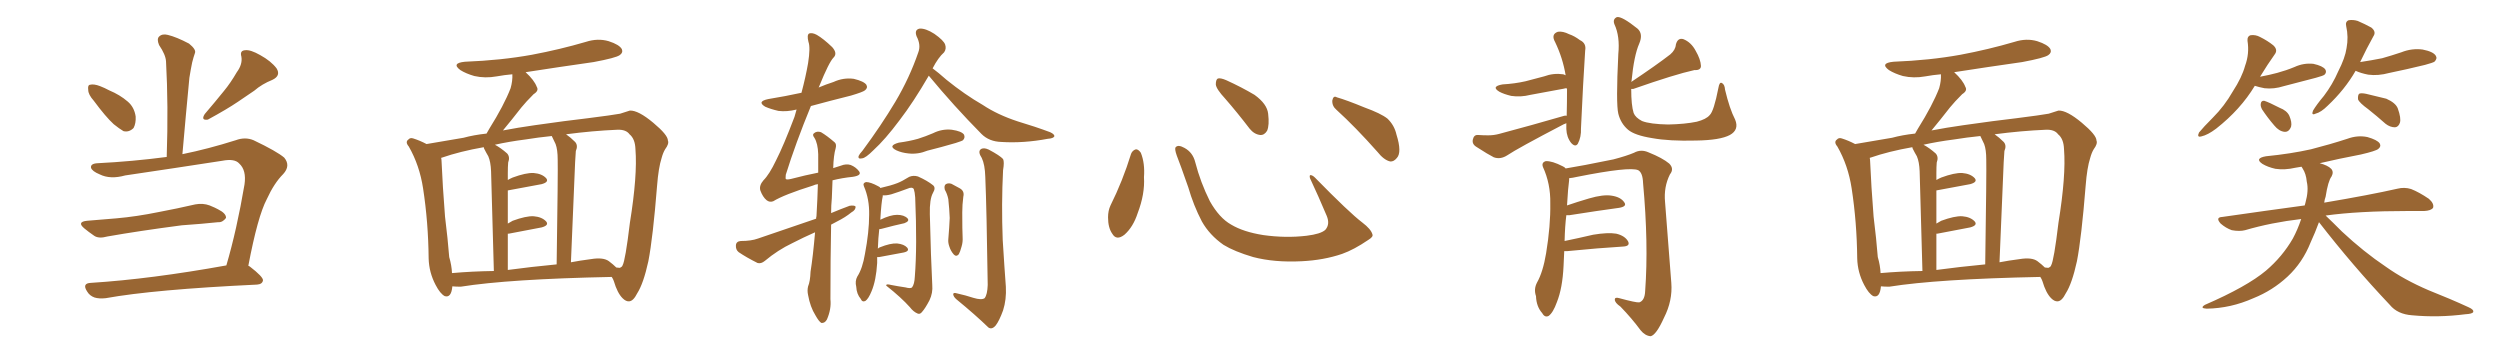 <svg xmlns="http://www.w3.org/2000/svg" xmlns:xlink="http://www.w3.org/1999/xlink" width="1050" height="150"><path fill="#996633" padding="10" d="M39.40 42.33L39.40 42.33Q37.06 39.70 37.06 37.79L37.06 37.79Q36.77 35.74 37.79 35.60L37.79 35.60Q39.40 35.16 42.04 36.18L42.04 36.18Q43.95 36.91 45.85 37.94L45.85 37.94Q50.39 39.84 53.61 42.63L53.61 42.63Q56.40 44.97 56.98 48.93L56.98 48.93Q57.13 51.86 56.10 53.76L56.10 53.76Q54.20 55.66 51.86 55.08L51.86 55.08Q50.10 54.05 47.75 52.15L47.75 52.15Q44.38 49.07 39.40 42.33ZM36.62 92.72L36.62 92.72Q43.07 92.14 48.93 91.70L48.93 91.70Q57.28 90.97 66.65 89.06L66.65 89.06Q74.41 87.60 82.03 85.84L82.03 85.84Q85.25 85.25 88.04 86.28L88.04 86.28Q90.53 87.30 91.55 87.89L91.55 87.89Q95.07 89.65 94.92 91.55L94.92 91.55Q93.46 93.46 91.70 93.31L91.70 93.31Q84.81 94.04 76.32 94.63L76.32 94.63Q58.45 96.97 45.12 99.32L45.12 99.32Q41.46 100.34 39.55 99.02L39.55 99.02Q37.21 97.41 35.45 95.95L35.45 95.95Q32.08 93.16 36.62 92.72ZM95.07 111.47L95.07 111.47Q99.46 96.53 102.69 77.49L102.69 77.49Q103.56 71.48 100.49 68.70L100.49 68.70Q98.58 66.50 93.31 67.53L93.31 67.53Q73.39 70.61 52.59 73.68L52.59 73.68Q46.29 75.44 41.89 73.24L41.89 73.24Q38.67 71.92 38.23 70.46L38.23 70.46Q37.94 68.70 41.02 68.55L41.02 68.55Q55.52 67.82 70.02 65.92L70.02 65.92Q70.75 44.24 69.73 25.78L69.73 25.78Q69.58 23.00 66.80 18.90L66.80 18.90Q65.77 16.41 66.80 15.38L66.80 15.38Q68.12 14.06 70.46 14.65L70.46 14.65Q74.12 15.53 79.39 18.31L79.39 18.31Q82.47 20.80 81.88 22.27L81.88 22.27Q81.30 23.88 80.71 26.22L80.71 26.22Q80.13 29.00 79.54 32.67L79.54 32.67Q78.08 47.90 76.61 64.75L76.61 64.75Q87.45 62.55 99.02 58.89L99.02 58.89Q102.98 57.42 106.49 58.89L106.49 58.89Q116.31 63.57 119.38 66.21L119.38 66.21Q122.17 69.58 118.95 73.10L118.95 73.10Q115.14 76.90 112.06 83.64L112.06 83.64Q108.25 90.82 104.30 111.62L104.30 111.62Q104.74 111.77 104.88 111.91L104.88 111.91Q110.60 116.31 110.45 117.77L110.45 117.77Q110.16 119.38 107.96 119.53L107.96 119.53Q64.60 121.58 44.38 125.24L44.38 125.24Q41.60 125.54 39.70 124.95L39.70 124.95Q37.65 124.22 36.62 122.46L36.62 122.46Q34.28 118.95 38.23 118.80L38.23 118.80Q63.43 117.19 95.07 111.47ZM99.46 30.32L99.46 30.32L99.46 30.32Q101.95 26.95 101.37 23.73L101.37 23.73Q100.63 21.24 102.98 21.09L102.98 21.09Q105.18 20.80 109.28 23.14L109.28 23.14Q113.82 25.63 116.16 28.71L116.16 28.71Q118.07 31.79 114.40 33.54L114.40 33.54Q110.01 35.30 106.79 38.09L106.79 38.09Q103.42 40.43 99.90 42.77L99.90 42.77Q95.36 45.85 87.30 50.24L87.30 50.24Q84.23 50.68 85.99 47.90L85.99 47.90Q90.38 42.77 94.04 38.23L94.04 38.23Q96.83 34.86 99.46 30.32ZM189.99 120.26L189.99 120.26Q189.55 125.24 186.77 124.37L186.77 124.37Q184.86 123.34 182.96 119.68L182.96 119.68Q180.18 114.40 180.03 108.54L180.03 108.54Q179.88 93.31 177.69 79.10L177.69 79.10Q176.22 69.43 171.68 61.52L171.68 61.52Q170.07 59.62 171.53 58.59L171.53 58.59Q172.27 57.71 173.58 58.15L173.58 58.15Q176.37 59.03 179.15 60.50L179.15 60.50Q184.42 59.62 194.68 57.86L194.68 57.86Q198.93 56.69 204.35 56.10L204.35 56.10Q204.93 55.08 205.52 54.05L205.52 54.05Q211.67 44.24 214.45 37.06L214.45 37.06Q215.33 33.98 215.19 31.20L215.19 31.20Q211.82 31.49 208.59 32.08L208.59 32.08Q203.76 32.96 199.22 31.93L199.22 31.93Q195.70 30.91 193.36 29.44L193.36 29.44Q189.40 26.51 195.26 25.93L195.26 25.93Q210.50 25.34 223.39 23.00L223.39 23.00Q235.11 20.80 246.09 17.58L246.09 17.58Q251.07 15.97 255.62 17.29L255.62 17.29Q260.16 18.75 261.18 20.65L261.18 20.65Q261.77 22.12 260.30 23.14L260.30 23.14Q258.69 24.32 249.32 26.07L249.32 26.07Q234.81 28.13 220.75 30.32L220.75 30.32Q224.41 33.69 225.44 36.47L225.44 36.47Q226.46 38.09 224.12 39.55L224.12 39.55Q220.90 42.77 218.99 45.12L218.99 45.12Q214.89 50.39 211.23 54.79L211.23 54.79Q217.38 53.61 224.56 52.59L224.56 52.59Q237.89 50.68 246.83 49.66L246.83 49.66Q257.23 48.34 260.45 47.75L260.45 47.75Q263.96 46.58 264.55 46.44L264.55 46.44Q268.07 46.29 274.37 51.56L274.37 51.56Q280.52 56.69 280.52 59.03L280.52 59.03Q281.10 60.35 279.35 62.70L279.35 62.70Q278.47 64.16 277.88 66.36L277.88 66.36Q276.56 70.46 275.98 77.93L275.98 77.93Q274.22 99.90 272.31 109.72L272.31 109.72Q270.26 119.09 267.63 123.19L267.63 123.19Q266.02 126.42 264.26 126.56L264.26 126.56Q262.94 126.71 261.47 125.24L261.47 125.24Q259.28 123.05 257.81 118.07L257.81 118.07Q257.52 117.19 256.93 116.31L256.93 116.31Q213.72 117.19 193.51 120.41L193.51 120.41Q191.46 120.41 189.99 120.26ZM255.76 109.72L255.76 109.72Q257.52 111.04 258.84 112.35L258.84 112.35Q259.72 112.50 260.30 112.50L260.30 112.50Q261.33 112.06 261.47 111.47L261.47 111.47Q262.65 109.42 264.55 93.60L264.55 93.60Q267.77 73.68 266.89 62.70L266.89 62.70Q266.75 58.30 264.40 56.40L264.40 56.40Q262.94 54.35 259.28 54.49L259.28 54.49Q248.88 54.93 237.74 56.40L237.74 56.40Q239.65 57.71 241.55 59.62L241.55 59.62Q242.87 61.08 241.85 63.43L241.85 63.43Q241.70 65.33 241.55 68.12L241.55 68.12Q240.82 86.28 239.79 110.16L239.79 110.16Q243.60 109.42 248.14 108.84L248.14 108.84Q253.42 107.96 255.76 109.72ZM213.28 113.38L213.28 113.38Q223.10 112.06 233.79 111.04L233.79 111.04Q234.38 71.63 234.23 67.09L234.23 67.09Q234.23 62.84 233.35 60.50L233.35 60.50Q232.62 58.89 231.74 57.13L231.74 57.13Q226.03 57.71 220.61 58.59L220.61 58.59Q213.72 59.47 207.86 60.79L207.86 60.79Q210.35 62.11 212.99 64.45L212.99 64.45Q214.31 65.92 213.43 68.26L213.43 68.26Q213.28 70.02 213.28 72.66L213.28 72.66Q213.28 74.12 213.28 75.59L213.28 75.59Q214.31 75 215.33 74.56L215.33 74.56Q220.90 72.51 224.12 72.66L224.12 72.66Q227.64 72.95 229.39 74.85L229.39 74.85Q230.71 76.46 227.49 77.34L227.49 77.34Q221.34 78.52 213.28 79.98L213.28 79.98Q213.28 86.43 213.28 93.90L213.28 93.90Q214.31 93.31 215.33 92.72L215.33 92.72Q220.90 90.67 224.12 90.82L224.12 90.82Q227.64 91.11 229.39 93.02L229.39 93.02Q230.71 94.63 227.49 95.51L227.49 95.51Q221.63 96.68 213.72 98.14L213.72 98.14Q213.43 98.14 213.28 98.14L213.28 98.14Q213.28 105.32 213.28 113.38ZM189.84 114.70L189.84 114.70L189.84 114.70Q198.05 113.96 207.42 113.82L207.42 113.82Q206.40 76.32 206.25 71.92L206.25 71.92Q206.10 67.97 205.08 65.63L205.08 65.63Q204.20 64.16 203.32 62.40L203.32 62.40Q203.17 61.96 203.17 61.82L203.17 61.82Q193.21 63.57 185.60 66.21L185.60 66.21Q185.30 66.21 185.30 66.36L185.30 66.36Q185.45 67.09 185.45 67.68L185.45 67.68Q185.89 78.08 186.91 90.97L186.91 90.97Q188.09 100.49 188.67 107.96L188.67 107.96Q189.70 111.47 189.84 114.70ZM390.09 31.79L390.09 31.79Q383.64 42.92 377.78 50.54L377.78 50.54Q371.78 58.59 366.80 63.13L366.80 63.13Q363.57 66.36 362.11 66.50L362.11 66.50Q360.21 66.94 360.64 65.48L360.64 65.48Q360.94 64.75 362.26 63.28L362.26 63.28Q370.17 52.59 376.03 42.77L376.03 42.77Q382.03 32.67 385.69 21.97L385.69 21.97Q386.87 18.90 384.96 15.23L384.96 15.23Q383.94 12.45 386.28 12.01L386.28 12.01Q388.77 11.87 392.43 14.21L392.43 14.21Q396.39 16.99 396.97 18.75L396.97 18.75Q397.56 20.51 396.53 21.97L396.53 21.97Q394.04 24.17 391.70 28.71L391.70 28.71Q393.90 30.32 397.56 33.54L397.56 33.54Q405.18 39.70 412.79 44.09L412.79 44.09Q418.95 48.19 427.44 50.98L427.44 50.98Q434.77 53.17 441.06 55.52L441.06 55.52Q442.97 56.40 442.82 57.28L442.82 57.28Q442.38 58.15 440.04 58.30L440.04 58.30Q429.93 60.21 420.56 59.62L420.56 59.62Q415.43 59.47 412.21 56.25L412.21 56.25Q400.63 44.53 390.09 31.79ZM377.49 59.91L377.49 59.91Q381.88 59.33 385.55 58.30L385.55 58.30Q388.77 57.28 391.85 55.96L391.85 55.96Q395.65 54.05 399.76 54.49L399.76 54.49Q403.86 55.08 404.88 56.54L404.88 56.54Q405.47 57.86 404.44 58.89L404.44 58.89Q404.15 59.18 401.37 60.06L401.37 60.06Q395.36 61.82 389.50 63.28L389.50 63.28Q385.55 64.89 381.59 64.45L381.59 64.45Q378.66 64.16 376.46 63.13L376.46 63.13Q372.66 61.23 377.49 59.91ZM368.41 107.96L368.41 107.96Q368.41 109.13 368.41 110.45L368.41 110.45Q367.97 117.77 366.06 122.31L366.06 122.31Q364.75 125.54 363.43 126.42L363.43 126.42Q362.11 127.00 361.52 125.54L361.52 125.54Q359.77 123.49 359.62 120.41L359.62 120.41Q359.03 118.07 360.06 116.16L360.06 116.16Q362.26 112.79 363.28 106.64L363.28 106.64Q365.04 97.41 365.04 90.23L365.04 90.23Q365.19 83.64 362.84 78.22L362.84 78.22Q362.26 76.90 363.72 76.46L363.72 76.46Q365.63 76.46 368.85 78.22L368.85 78.22Q369.58 78.52 369.73 78.96L369.73 78.96Q374.27 77.93 376.90 76.90L376.90 76.90Q378.81 76.17 381.88 74.27L381.88 74.27Q383.64 73.54 385.55 74.12L385.55 74.12Q389.50 75.88 391.85 77.78L391.85 77.78Q393.16 78.81 391.85 81.01L391.85 81.01Q390.38 83.64 390.53 89.94L390.53 89.94Q390.97 108.54 391.55 119.68L391.55 119.68Q391.85 123.05 390.38 126.12L390.38 126.12Q388.62 129.49 387.30 130.96L387.30 130.96Q386.43 132.13 385.40 131.69L385.40 131.69Q383.64 130.96 382.18 129.05L382.18 129.05Q378.52 124.95 372.22 119.97L372.22 119.97Q372.07 119.09 374.27 119.68L374.27 119.68Q377.20 120.26 380.27 120.70L380.27 120.70Q382.47 121.29 383.06 120.70L383.06 120.70Q384.08 119.38 384.23 116.16L384.23 116.16Q385.25 103.56 384.38 82.91L384.38 82.91Q384.23 80.71 383.79 79.39L383.79 79.39Q383.06 78.37 381.15 79.25L381.15 79.25Q377.64 80.57 374.41 81.59L374.41 81.59Q372.22 82.18 370.75 82.03L370.75 82.03Q370.75 82.32 370.75 82.47L370.75 82.47Q370.17 84.81 369.73 92.29L369.73 92.29Q373.97 90.23 376.76 90.23L376.76 90.23Q379.69 90.23 381.15 91.70L381.15 91.70Q382.18 92.87 379.83 93.75L379.83 93.75Q375.73 94.63 370.31 96.09L370.31 96.09Q369.73 96.24 369.29 96.24L369.29 96.24Q368.85 99.90 368.70 104.44L368.70 104.44Q369.14 104.00 369.58 103.86L369.58 103.86Q373.97 102.10 376.76 102.25L376.76 102.25Q379.69 102.54 381.01 104.00L381.01 104.00Q382.18 105.47 379.54 106.05L379.54 106.05Q375.15 106.93 369.29 107.96L369.29 107.96Q368.55 107.96 368.41 107.96ZM396.83 79.69L396.83 79.69Q396.39 77.93 397.27 77.34L397.27 77.34Q398.29 76.76 399.61 77.20L399.61 77.20Q401.37 78.08 403.13 79.10L403.13 79.10Q405.18 80.27 404.59 82.62L404.59 82.62Q404.15 85.99 404.15 89.21L404.15 89.21Q404.15 96.97 404.30 99.61L404.30 99.61Q404.44 101.66 403.86 103.56L403.86 103.56Q403.27 105.76 402.69 106.79L402.69 106.79Q401.66 107.96 400.63 106.93L400.63 106.93Q399.32 105.47 398.73 103.56L398.73 103.56Q398.14 101.95 398.29 100.49L398.29 100.49Q398.73 95.21 398.88 91.55L398.88 91.55Q398.73 87.74 398.29 83.64L398.29 83.64Q397.85 81.45 396.83 79.69ZM408.84 125.10L408.84 125.10Q412.21 126.12 413.53 125.24L413.53 125.24Q414.70 123.78 414.84 119.68L414.84 119.68Q414.40 88.04 413.82 74.27L413.82 74.27Q413.67 69.14 412.35 66.36L412.35 66.36Q410.60 63.72 411.91 62.70L411.91 62.70Q413.09 61.82 415.28 62.84L415.28 62.84Q419.97 65.33 421.29 66.80L421.29 66.80Q421.88 67.97 421.29 71.48L421.29 71.48Q420.56 85.69 421.14 100.78L421.14 100.78Q421.88 112.79 422.46 120.41L422.46 120.41Q422.75 125.83 421.29 130.37L421.29 130.37Q419.68 134.77 418.21 136.67L418.21 136.67Q416.60 138.57 415.14 137.55L415.14 137.55Q409.72 132.28 401.66 125.68L401.66 125.68Q400.49 124.66 400.34 123.63L400.34 123.63Q400.34 122.75 401.81 123.19L401.81 123.19Q405.76 124.07 408.84 125.10ZM342.33 97.56L342.33 97.56L342.33 97.56Q337.35 99.76 332.81 102.10L332.81 102.10Q326.66 105.03 321.24 109.57L321.24 109.57Q319.63 110.89 318.16 110.45L318.16 110.45Q313.48 108.11 310.25 105.91L310.25 105.91Q308.94 104.88 309.08 102.98L309.08 102.98Q309.23 101.37 311.13 101.22L311.13 101.22Q315.53 101.22 318.31 100.20L318.31 100.20Q331.20 95.80 342.77 91.85L342.77 91.85Q342.77 91.26 342.92 90.82L342.92 90.82Q343.36 83.20 343.51 77.34L343.51 77.34Q342.33 77.49 341.46 77.93L341.46 77.93Q329.30 81.74 324.76 84.52L324.76 84.52Q323.29 85.11 321.97 84.08L321.97 84.08Q320.36 82.76 319.34 79.98L319.34 79.98Q318.75 77.93 320.65 75.73L320.65 75.73Q323.14 73.24 325.93 67.38L325.93 67.38Q329.15 61.08 333.69 49.07L333.69 49.07Q334.13 47.46 334.57 46.00L334.57 46.00Q330.47 47.02 326.95 46.58L326.95 46.58Q323.73 45.85 321.39 44.82L321.39 44.82Q317.72 42.63 322.71 41.60L322.71 41.60Q329.88 40.43 336.62 38.96L336.62 38.96Q338.38 32.37 339.40 26.51L339.40 26.51Q340.43 19.92 339.55 17.58L339.55 17.58Q338.82 14.65 339.84 14.06L339.84 14.06Q341.16 13.62 343.07 14.65L343.07 14.65Q345.85 16.26 349.51 19.78L349.51 19.78Q351.86 22.41 350.10 24.17L350.10 24.17Q348.19 26.07 344.09 36.18L344.09 36.18Q343.95 36.62 343.80 36.77L343.80 36.77Q346.88 35.45 350.10 34.42L350.10 34.42Q354.20 32.52 358.59 33.11L358.59 33.11Q362.84 34.13 363.87 35.60L363.87 35.60Q364.60 36.91 363.28 37.94L363.28 37.94Q362.40 38.67 357.42 40.14L357.42 40.14Q348.63 42.33 340.58 44.53L340.58 44.53Q334.13 60.21 330.03 73.39L330.03 73.39Q329.88 75 330.03 75.15L330.03 75.15Q330.32 75.59 332.23 75.15L332.23 75.15Q338.38 73.54 343.65 72.51L343.65 72.51Q343.65 68.26 343.65 64.75L343.65 64.75Q343.51 60.21 342.04 57.86L342.04 57.86Q341.02 56.54 341.89 55.96L341.89 55.96Q343.07 54.93 344.82 55.52L344.82 55.52Q347.31 56.98 350.54 59.77L350.54 59.77Q351.42 60.50 350.98 62.26L350.98 62.26Q350.10 65.19 349.95 70.61L349.95 70.61Q351.71 70.02 353.17 69.58L353.17 69.58Q355.37 68.70 357.28 69.29L357.28 69.29Q359.47 70.17 360.79 71.92L360.79 71.92Q362.11 73.68 358.15 74.27L358.15 74.27Q353.76 74.71 349.66 75.73L349.66 75.73Q349.51 79.10 349.37 83.20L349.37 83.20Q349.07 86.28 349.07 89.50L349.07 89.50Q352.88 87.89 356.84 86.43L356.84 86.43Q358.74 86.13 359.33 86.72L359.33 86.72Q359.47 88.18 357.57 89.21L357.57 89.21Q355.08 91.26 351.56 93.02L351.56 93.02Q350.10 93.75 349.07 94.34L349.07 94.34Q348.78 108.84 348.78 125.68L348.78 125.68Q349.22 129.79 347.31 134.18L347.31 134.18Q346.44 135.79 344.97 135.64L344.97 135.64Q343.95 135.06 342.48 132.42L342.48 132.42Q340.28 128.91 339.40 123.93L339.40 123.93Q338.96 122.02 339.40 120.26L339.40 120.26Q340.28 118.21 340.43 114.11L340.43 114.11Q341.46 107.67 342.33 97.56ZM475.05 64.60L475.05 64.60Q475.63 63.13 477.10 62.70L477.10 62.70Q478.13 62.70 479.15 64.16L479.15 64.16Q480.91 68.55 480.47 74.41L480.47 74.41Q480.91 81.45 477.83 89.50L477.83 89.50Q475.93 95.36 472.27 98.58L472.27 98.58Q468.90 101.22 467.14 98.14L467.14 98.14Q465.38 95.65 465.38 91.26L465.38 91.26Q465.38 88.48 466.41 86.28L466.41 86.28Q471.53 76.03 475.05 64.60ZM576.42 98.44L576.42 98.44Q576.86 99.46 574.66 100.78L574.66 100.78Q568.65 104.88 563.67 106.64L563.67 106.64Q555.91 109.28 546.68 109.72L546.68 109.72Q535.25 110.30 526.32 107.96L526.32 107.96Q518.41 105.62 513.87 102.83L513.87 102.83Q508.01 98.73 504.79 93.02L504.79 93.02Q501.27 86.28 499.07 78.66L499.07 78.66Q495.70 68.99 494.24 65.33L494.24 65.33Q493.21 62.40 493.80 61.82L493.80 61.82Q494.82 60.64 497.46 62.11L497.46 62.11Q500.98 64.01 502.00 68.12L502.00 68.12Q504.20 76.61 508.15 84.52L508.15 84.52Q512.11 91.55 517.09 94.34L517.09 94.34Q522.22 97.41 530.57 98.73L530.57 98.73Q539.94 100.05 548.73 99.02L548.73 99.02Q554.74 98.29 556.64 96.53L556.64 96.53Q558.69 94.19 557.23 90.67L557.23 90.67Q553.71 82.32 550.20 74.85L550.20 74.85Q549.90 73.68 550.34 73.54L550.34 73.54Q551.22 73.54 552.25 74.56L552.25 74.56Q566.75 89.36 572.17 93.46L572.17 93.46Q575.83 96.24 576.42 98.44ZM514.60 41.46L514.60 41.46Q510.79 37.35 510.64 35.45L510.64 35.45Q510.64 33.40 511.52 32.96L511.52 32.96Q512.70 32.67 515.04 33.69L515.04 33.69Q521.48 36.62 526.90 39.84L526.90 39.84Q532.18 43.65 532.62 47.75L532.62 47.75Q533.20 52.59 532.18 54.93L532.18 54.93Q531.01 56.84 529.25 56.69L529.25 56.69Q526.76 56.40 524.85 54.05L524.85 54.05Q519.58 47.17 514.60 41.46ZM561.33 46.14L561.33 46.14L561.33 46.14Q559.42 44.53 559.57 42.19L559.57 42.19Q560.01 39.99 561.47 40.87L561.47 40.87Q565.58 42.04 573.05 45.12L573.05 45.12Q579.93 47.61 582.71 49.80L582.71 49.80Q585.64 52.59 586.52 56.54L586.52 56.54Q588.87 64.01 586.67 66.36L586.67 66.36Q585.35 67.97 583.89 67.82L583.89 67.82Q581.25 67.24 578.47 63.72L578.47 63.72Q569.24 53.32 561.33 46.14ZM658.01 48.63L658.01 48.63Q658.15 43.21 658.15 37.50L658.15 37.50Q658.01 37.21 658.01 37.06L658.01 37.06Q657.13 37.06 656.98 37.21L656.98 37.21Q649.80 38.53 642.77 39.84L642.77 39.84Q638.67 40.87 634.72 40.28L634.72 40.28Q631.64 39.55 629.74 38.53L629.74 38.53Q626.07 36.33 631.05 35.45L631.05 35.45Q636.18 35.16 640.72 34.13L640.72 34.13Q644.82 33.11 648.49 32.08L648.49 32.08Q652.44 30.62 656.54 31.20L656.54 31.20Q657.42 31.49 657.57 31.64L657.57 31.64Q656.40 24.46 653.17 17.72L653.17 17.72Q651.27 14.36 654.35 13.33L654.35 13.33Q656.40 13.04 659.03 14.36L659.03 14.36Q661.23 15.09 663.57 16.85L663.57 16.85Q666.36 18.16 665.77 21.24L665.77 21.24Q664.89 34.57 664.01 53.91L664.01 53.91Q664.16 57.57 662.70 60.35L662.70 60.35Q661.67 61.96 659.91 60.06L659.91 60.06Q658.01 57.71 657.86 54.20L657.86 54.20Q657.86 52.73 657.86 51.71L657.86 51.71Q657.42 52.00 656.84 52.15L656.84 52.15Q637.21 62.40 633.11 65.19L633.11 65.19Q630.18 67.09 627.39 66.06L627.39 66.06Q625.05 64.89 620.07 61.67L620.07 61.67Q618.16 60.50 618.60 58.59L618.60 58.59Q619.04 56.54 620.80 56.69L620.80 56.69Q622.85 56.84 625.05 56.84L625.05 56.84Q627.39 56.84 629.59 56.25L629.59 56.25Q643.36 52.59 656.98 48.63L656.98 48.63Q657.42 48.49 658.01 48.63ZM728.76 50.24L728.76 50.24Q730.52 54.49 726.56 56.69L726.56 56.69Q722.46 58.89 712.35 59.03L712.35 59.03Q701.07 59.33 693.90 58.01L693.90 58.01Q686.57 56.84 683.79 54.49L683.79 54.49Q680.71 51.86 679.69 47.75L679.69 47.75Q678.66 43.51 679.69 22.71L679.69 22.71Q680.42 15.23 678.08 10.25L678.08 10.25Q677.20 8.06 679.10 7.18L679.10 7.18Q681.15 6.74 687.74 12.01L687.74 12.01Q690.23 14.21 688.48 18.31L688.48 18.31Q686.28 23.29 685.25 33.98L685.25 33.98Q685.11 34.28 685.11 34.42L685.11 34.42Q695.65 27.39 701.51 22.85L701.51 22.85Q703.71 20.95 703.86 18.75L703.86 18.75Q704.59 15.82 706.93 16.41L706.93 16.41Q710.30 17.72 712.21 21.39L712.21 21.39Q714.26 24.90 714.40 27.69L714.40 27.69Q714.40 29.59 711.62 29.44L711.62 29.44Q703.56 31.20 685.99 37.35L685.99 37.35Q685.25 37.35 685.11 37.35L685.11 37.35Q685.11 44.24 686.13 47.46L686.13 47.46Q686.87 49.37 689.65 50.83L689.65 50.83Q693.02 52.15 700.63 52.29L700.63 52.29Q707.67 52.15 712.65 51.12L712.65 51.12Q716.60 50.10 718.07 48.34L718.07 48.34Q719.82 46.73 721.73 36.91L721.73 36.91Q722.17 34.28 723.19 34.86L723.19 34.86Q724.37 35.45 724.51 37.65L724.51 37.65Q726.42 45.70 728.76 50.24ZM656.98 105.47L656.98 105.47L656.98 105.47Q656.84 108.54 656.69 111.77L656.69 111.77Q656.25 121.00 653.91 126.86L653.91 126.86Q652.29 131.40 650.39 132.71L650.39 132.71Q648.78 133.45 647.75 131.54L647.75 131.54Q645.26 128.76 645.12 124.37L645.12 124.37Q644.09 121.44 645.56 118.65L645.56 118.65Q648.05 114.26 649.37 106.35L649.37 106.35Q651.27 94.78 651.12 85.40L651.12 85.40Q651.27 77.20 648.05 70.17L648.05 70.17Q647.31 68.26 649.22 67.68L649.22 67.68Q651.86 67.53 656.40 69.87L656.40 69.87Q657.13 70.17 657.57 70.75L657.57 70.75Q664.01 69.73 677.64 66.94L677.64 66.94Q683.20 65.48 686.28 64.16L686.28 64.16Q689.21 62.55 692.43 64.01L692.43 64.01Q698.29 66.36 701.07 68.70L701.07 68.70Q703.27 70.90 701.37 73.24L701.37 73.24Q698.73 78.52 699.32 84.81L699.32 84.81Q700.63 101.07 701.95 118.80L701.95 118.80Q702.54 126.27 698.88 133.45L698.88 133.45Q695.65 140.63 693.31 141.21L693.31 141.21Q690.97 141.06 689.06 138.72L689.06 138.72Q685.40 133.74 680.57 128.76L680.57 128.76Q678.22 127.15 678.22 125.83L678.22 125.83Q678.22 124.66 680.13 125.24L680.13 125.24Q687.16 127.15 688.48 127.00L688.48 127.00Q690.82 126.27 690.97 122.17L690.97 122.17Q692.43 102.39 690.09 76.90L690.09 76.90Q689.94 72.51 688.04 71.48L688.04 71.48Q684.52 69.87 662.40 74.27L662.40 74.27Q660.50 74.71 659.03 74.85L659.03 74.85Q659.03 75.15 659.03 75.73L659.03 75.73Q658.59 78.66 658.15 86.28L658.15 86.28Q662.40 84.81 667.38 83.35L667.38 83.35Q673.39 81.59 676.90 82.18L676.90 82.18Q680.71 82.76 682.18 84.96L682.18 84.96Q683.50 86.72 679.98 87.30L679.98 87.30Q671.19 88.48 659.18 90.38L659.18 90.38Q658.45 90.38 657.86 90.38L657.86 90.38Q657.28 94.92 657.13 101.22L657.13 101.22Q662.84 100.05 669.14 98.58L669.14 98.58Q675.29 97.56 678.81 98.14L678.81 98.14Q682.47 99.02 683.79 101.37L683.79 101.37Q684.81 103.42 681.59 103.56L681.59 103.56Q671.63 104.15 658.30 105.47L658.30 105.47Q657.57 105.47 656.98 105.47ZM789.99 120.26L789.99 120.26Q789.55 125.24 786.77 124.37L786.77 124.37Q784.86 123.34 782.96 119.68L782.96 119.68Q780.18 114.40 780.03 108.54L780.03 108.54Q779.88 93.31 777.69 79.10L777.69 79.10Q776.22 69.43 771.68 61.52L771.68 61.52Q770.07 59.62 771.53 58.59L771.53 58.59Q772.27 57.71 773.58 58.15L773.58 58.15Q776.37 59.03 779.15 60.50L779.15 60.50Q784.42 59.62 794.68 57.86L794.68 57.86Q798.93 56.69 804.35 56.10L804.35 56.10Q804.93 55.08 805.52 54.05L805.52 54.05Q811.67 44.24 814.45 37.06L814.45 37.06Q815.33 33.98 815.19 31.20L815.19 31.20Q811.82 31.49 808.59 32.08L808.59 32.08Q803.76 32.96 799.22 31.93L799.22 31.93Q795.70 30.91 793.36 29.44L793.36 29.44Q789.40 26.51 795.26 25.93L795.26 25.93Q810.50 25.34 823.39 23.00L823.39 23.00Q835.11 20.80 846.09 17.58L846.09 17.58Q851.07 15.97 855.62 17.29L855.62 17.29Q860.16 18.75 861.18 20.65L861.18 20.65Q861.77 22.12 860.30 23.14L860.30 23.14Q858.69 24.32 849.32 26.07L849.32 26.07Q834.81 28.13 820.75 30.32L820.75 30.32Q824.41 33.69 825.44 36.47L825.44 36.47Q826.46 38.09 824.12 39.55L824.12 39.55Q820.90 42.77 818.99 45.12L818.99 45.12Q814.89 50.39 811.23 54.79L811.23 54.79Q817.38 53.61 824.56 52.59L824.56 52.59Q837.89 50.68 846.83 49.66L846.83 49.66Q857.23 48.34 860.45 47.75L860.45 47.75Q863.96 46.58 864.55 46.44L864.55 46.44Q868.07 46.29 874.37 51.56L874.37 51.56Q880.52 56.69 880.52 59.03L880.52 59.03Q881.10 60.35 879.35 62.70L879.35 62.70Q878.47 64.16 877.88 66.36L877.88 66.36Q876.56 70.46 875.98 77.93L875.98 77.93Q874.22 99.90 872.31 109.72L872.31 109.72Q870.26 119.09 867.63 123.19L867.63 123.19Q866.02 126.42 864.26 126.56L864.26 126.56Q862.94 126.71 861.47 125.24L861.47 125.24Q859.28 123.05 857.81 118.07L857.81 118.07Q857.52 117.19 856.93 116.31L856.93 116.31Q813.72 117.19 793.51 120.41L793.51 120.41Q791.46 120.41 789.99 120.26ZM855.76 109.72L855.76 109.72Q857.52 111.04 858.84 112.35L858.84 112.35Q859.72 112.50 860.30 112.50L860.30 112.50Q861.33 112.06 861.47 111.47L861.47 111.47Q862.65 109.42 864.55 93.60L864.55 93.60Q867.77 73.68 866.89 62.70L866.89 62.70Q866.75 58.30 864.40 56.40L864.40 56.40Q862.94 54.35 859.28 54.49L859.28 54.49Q848.88 54.93 837.74 56.40L837.74 56.40Q839.65 57.71 841.55 59.62L841.55 59.62Q842.87 61.08 841.85 63.43L841.85 63.43Q841.70 65.33 841.55 68.12L841.55 68.12Q840.82 86.28 839.79 110.16L839.79 110.16Q843.60 109.42 848.14 108.84L848.14 108.84Q853.42 107.96 855.76 109.72ZM813.28 113.38L813.28 113.38Q823.10 112.06 833.79 111.04L833.79 111.04Q834.38 71.63 834.23 67.09L834.23 67.09Q834.23 62.84 833.35 60.50L833.35 60.50Q832.62 58.89 831.74 57.13L831.74 57.13Q826.03 57.71 820.61 58.59L820.61 58.59Q813.72 59.47 807.86 60.79L807.86 60.79Q810.35 62.11 812.99 64.45L812.99 64.45Q814.31 65.92 813.43 68.26L813.43 68.26Q813.28 70.02 813.28 72.66L813.28 72.66Q813.28 74.12 813.28 75.59L813.28 75.59Q814.31 75 815.33 74.56L815.33 74.56Q820.90 72.51 824.12 72.66L824.12 72.66Q827.64 72.95 829.39 74.85L829.39 74.85Q830.71 76.46 827.49 77.34L827.49 77.34Q821.34 78.52 813.28 79.98L813.28 79.98Q813.28 86.43 813.28 93.90L813.28 93.90Q814.31 93.31 815.33 92.72L815.33 92.72Q820.90 90.67 824.12 90.82L824.12 90.82Q827.64 91.11 829.39 93.02L829.39 93.02Q830.71 94.63 827.49 95.51L827.49 95.51Q821.63 96.68 813.72 98.14L813.72 98.14Q813.43 98.14 813.28 98.14L813.28 98.14Q813.28 105.32 813.28 113.38ZM789.84 114.70L789.84 114.70L789.84 114.70Q798.05 113.96 807.42 113.82L807.42 113.82Q806.40 76.32 806.25 71.92L806.25 71.92Q806.10 67.97 805.08 65.63L805.08 65.63Q804.20 64.16 803.32 62.40L803.32 62.40Q803.17 61.96 803.17 61.82L803.17 61.82Q793.21 63.57 785.60 66.21L785.60 66.21Q785.30 66.21 785.30 66.36L785.30 66.36Q785.45 67.09 785.45 67.68L785.45 67.68Q785.89 78.08 786.91 90.97L786.91 90.97Q788.09 100.49 788.67 107.96L788.67 107.96Q789.70 111.47 789.84 114.70ZM947.02 36.04L947.02 36.04Q941.02 46.00 930.76 54.05L930.76 54.05Q927.25 56.69 924.61 57.28L924.61 57.28Q922.56 57.86 923.58 55.66L923.58 55.66Q925.49 53.32 929.44 49.37L929.44 49.37Q934.28 44.53 937.79 38.38L937.79 38.38Q941.60 32.52 942.92 27.69L942.92 27.69Q944.82 22.56 943.95 17.14L943.95 17.14Q943.80 15.23 945.26 14.79L945.26 14.79Q947.31 14.50 949.22 15.53L949.22 15.53Q952.44 17.14 954.79 19.04L954.79 19.04Q956.84 20.95 955.37 22.85L955.37 22.85Q952.44 26.95 949.22 32.23L949.22 32.23Q953.17 31.49 956.40 30.62L956.40 30.62Q960.21 29.59 963.72 28.13L963.72 28.13Q967.53 26.37 971.63 26.81L971.63 26.81Q975.59 27.69 976.61 29.15L976.61 29.15Q977.34 30.32 976.32 31.35L976.32 31.35Q975.88 31.79 972.66 32.67L972.66 32.67Q965.77 34.42 959.18 36.18L959.18 36.18Q955.08 37.50 951.12 37.06L951.12 37.06Q948.78 36.62 947.02 36.04ZM950.10 46.00L950.10 46.00Q949.37 44.68 949.51 43.65L949.51 43.65Q949.66 42.19 950.98 42.33L950.98 42.33Q952.88 42.92 957.42 45.26L957.42 45.26Q960.50 46.44 961.52 48.63L961.52 48.63Q962.70 51.42 962.26 53.17L962.26 53.17Q961.38 55.52 959.47 55.37L959.47 55.37Q957.13 55.08 955.22 52.73L955.22 52.73Q952.44 49.51 950.10 46.00ZM989.36 29.74L989.36 29.74Q984.81 37.65 977.64 44.38L977.64 44.38Q974.85 47.17 972.51 47.75L972.51 47.75Q970.61 48.63 971.48 46.44L971.48 46.44Q972.95 43.95 976.03 40.28L976.03 40.28Q979.69 35.45 982.03 30.03L982.03 30.03Q984.96 24.32 985.55 20.21L985.55 20.21Q986.43 15.53 985.40 10.99L985.40 10.99Q984.96 9.08 986.43 8.50L986.43 8.50Q988.33 8.20 990.23 8.79L990.23 8.79Q993.31 10.11 995.95 11.57L995.95 11.57Q998.14 13.33 996.83 15.23L996.83 15.23Q994.04 20.21 991.26 26.07L991.26 26.07Q996.09 25.34 1000.49 24.46L1000.49 24.46Q1004.59 23.29 1008.54 21.97L1008.54 21.97Q1012.94 20.21 1017.48 20.80L1017.48 20.80Q1022.02 21.68 1023.05 23.44L1023.05 23.44Q1023.78 24.61 1022.46 25.93L1022.46 25.93Q1021.73 26.37 1018.51 27.25L1018.51 27.25Q1010.74 29.15 1003.56 30.62L1003.56 30.62Q998.73 31.93 994.63 31.35L994.63 31.35Q991.55 30.76 989.36 29.74ZM994.63 45.85L994.63 45.85Q990.97 43.21 990.38 41.75L990.38 41.75Q990.23 39.99 990.82 39.40L990.82 39.40Q991.55 38.96 993.75 39.40L993.75 39.40Q998.14 40.43 1002.25 41.46L1002.25 41.46Q1006.20 43.21 1007.08 45.56L1007.08 45.56Q1008.54 49.66 1007.96 51.56L1007.96 51.56Q1007.37 53.32 1005.91 53.47L1005.91 53.47Q1003.86 53.47 1001.95 52.00L1001.95 52.00Q998.14 48.63 994.63 45.85ZM973.97 93.31L973.97 93.31L973.97 93.31Q972.36 97.71 970.46 101.81L970.46 101.81Q967.09 110.30 960.79 116.16L960.79 116.16Q954.49 122.02 946.44 125.24L946.44 125.24Q936.91 129.49 926.81 129.64L926.81 129.64Q923.73 129.49 926.07 128.03L926.07 128.03Q943.65 120.41 951.71 113.67L951.71 113.67Q958.59 107.81 962.99 100.20L962.99 100.20Q965.04 96.39 966.50 91.99L966.50 91.99Q953.91 93.46 942.92 96.68L942.92 96.68Q940.58 97.27 937.35 96.68L937.35 96.68Q934.86 95.80 932.67 93.90L932.67 93.90Q930.32 91.26 933.40 91.11L933.40 91.11Q951.71 88.48 967.97 86.28L967.97 86.28Q968.12 85.69 968.26 85.25L968.26 85.25Q969.73 79.98 968.85 76.32L968.85 76.32Q968.55 72.95 967.09 70.75L967.09 70.75Q966.80 70.17 966.65 70.02L966.65 70.02Q965.04 70.31 964.01 70.46L964.01 70.46Q959.62 71.48 955.66 70.90L955.66 70.90Q952.44 70.17 950.24 68.85L950.24 68.85Q946.73 66.50 951.71 65.63L951.71 65.63Q962.11 64.60 970.61 62.70L970.61 62.70Q978.66 60.64 985.84 58.30L985.84 58.30Q990.23 56.69 994.34 57.57L994.34 57.57Q998.44 58.74 999.46 60.21L999.46 60.21Q1000.20 61.52 998.88 62.55L998.88 62.55Q997.85 63.43 991.55 64.89L991.55 64.89Q982.32 66.65 974.27 68.55L974.27 68.55Q977.64 69.43 979.10 70.90L979.10 70.90Q980.27 72.22 979.25 74.12L979.25 74.12Q977.78 76.03 976.76 82.62L976.76 82.62Q976.32 83.79 976.17 85.11L976.17 85.11Q995.36 81.88 1006.93 79.25L1006.93 79.25Q1009.86 78.52 1012.65 79.39L1012.65 79.39Q1016.02 80.71 1020.12 83.50L1020.12 83.50Q1022.46 85.55 1021.88 87.30L1021.88 87.30Q1021.00 88.48 1018.21 88.62L1018.21 88.62Q1015.14 88.62 1011.47 88.62L1011.47 88.62Q990.53 88.62 976.76 90.53L976.76 90.53Q979.54 93.16 983.64 97.27L983.64 97.27Q992.72 105.76 1002.10 112.06L1002.10 112.06Q1009.72 117.48 1019.97 121.88L1019.97 121.88Q1029.20 125.54 1036.82 129.05L1036.82 129.05Q1039.16 130.08 1038.72 131.10L1038.72 131.10Q1038.28 131.84 1035.50 131.98L1035.50 131.98Q1024.07 133.45 1013.09 132.42L1013.09 132.42Q1006.93 131.98 1003.71 128.03L1003.71 128.03Q988.04 111.47 973.97 93.31Z"/></svg>